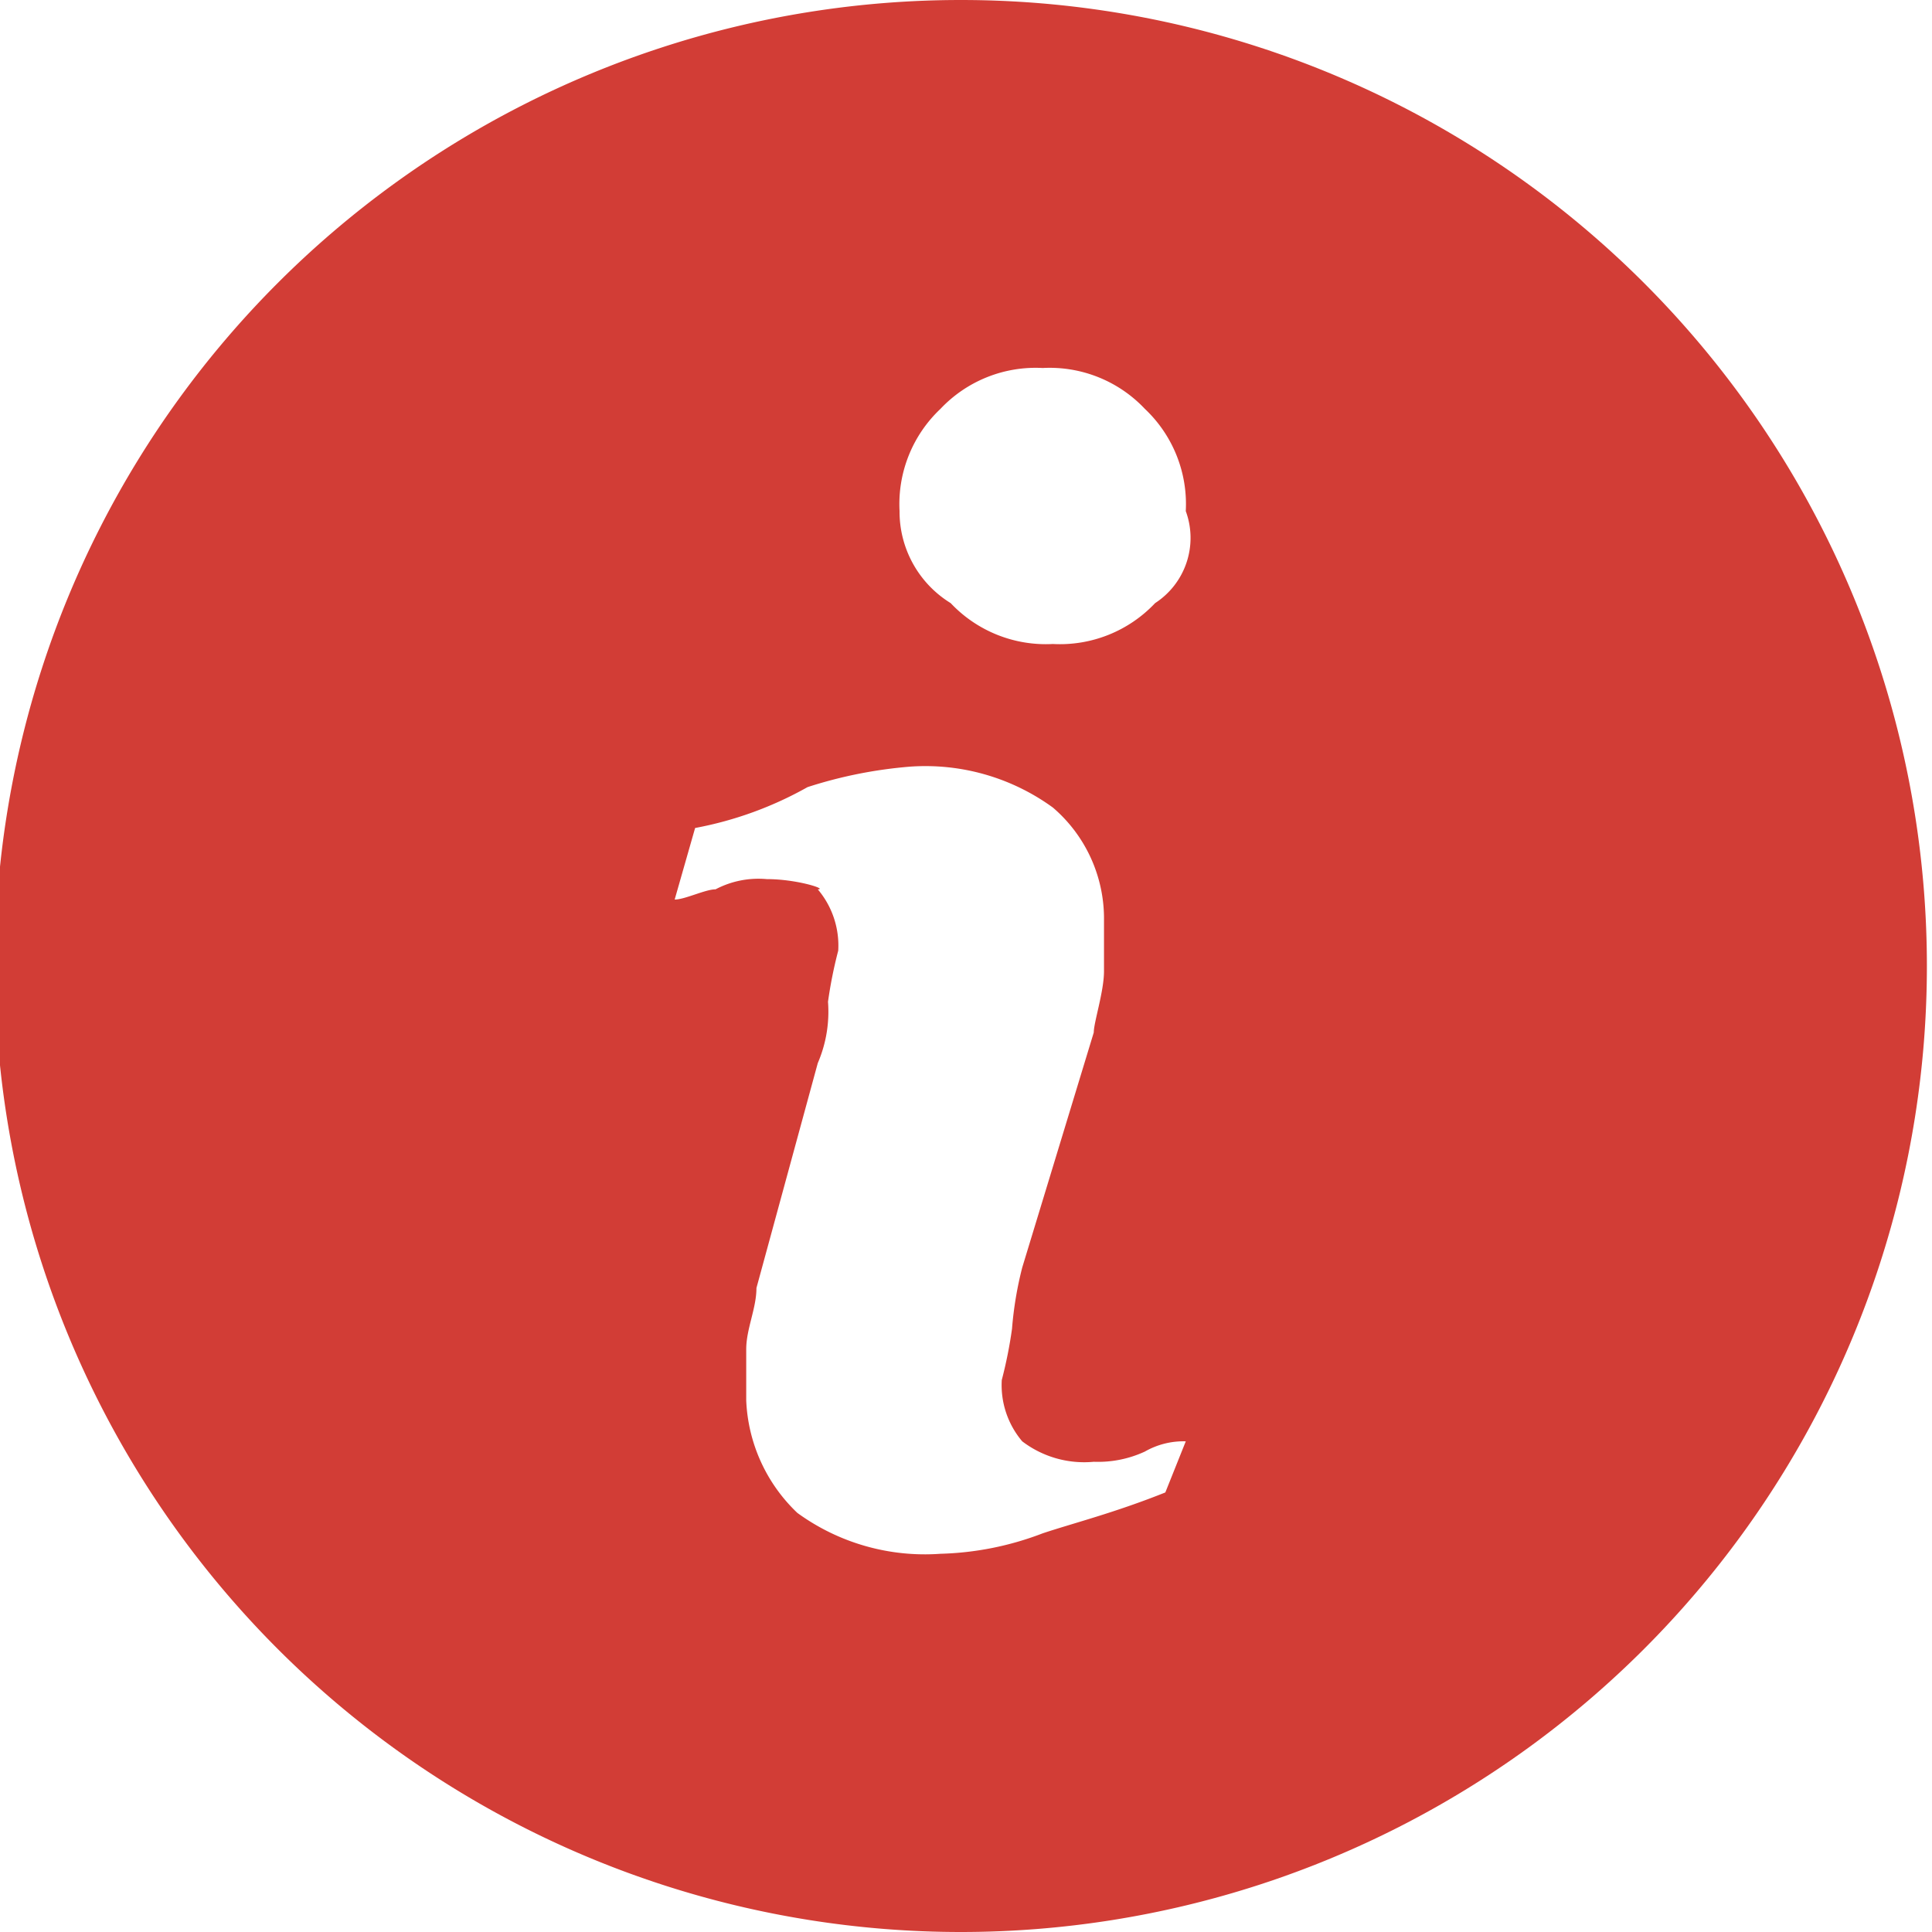 <svg xmlns="http://www.w3.org/2000/svg" viewBox="0 0 18.9 18.9"><defs><style>.cls-1{fill:#d23d36}</style></defs><path class="cls-1" d="M9.4 0a9.45 9.45 0 0 0 0 18.9A9.45 9.45 0 1 0 9.4 0zm2 14.6c-.5.2-.9.3-1.2.4a3 3 0 0 1-1 .2 2.12 2.12 0 0 1-1.4-.4 1.61 1.61 0 0 1-.5-1.1v-.5c0-.2.1-.4.1-.6l.6-2.2a1.27 1.27 0 0 0 .1-.6 4.33 4.33 0 0 1 .1-.5.85.85 0 0 0-.2-.6c.1 0-.2-.1-.5-.1a.9.9 0 0 0-.5.1c-.1 0-.3.1-.4.1l.2-.7a3.58 3.58 0 0 0 1.1-.4 4.4 4.4 0 0 1 1-.2 2.12 2.12 0 0 1 1.4.4 1.43 1.43 0 0 1 .5 1.1v.5c0 .2-.1.5-.1.6l-.7 2.3a3.54 3.54 0 0 0-.1.6 4.33 4.33 0 0 1-.1.5.85.85 0 0 0 .2.6 1 1 0 0 0 .7.2 1.09 1.09 0 0 0 .5-.1.76.76 0 0 1 .4-.1zm-.1-8.7a1.28 1.28 0 0 1-1 .4 1.28 1.28 0 0 1-1-.4 1.05 1.05 0 0 1-.5-.9 1.28 1.28 0 0 1 .4-1 1.28 1.28 0 0 1 1-.4 1.28 1.28 0 0 1 1 .4 1.28 1.28 0 0 1 .4 1 .76.76 0 0 1-.3.9z"/></svg>